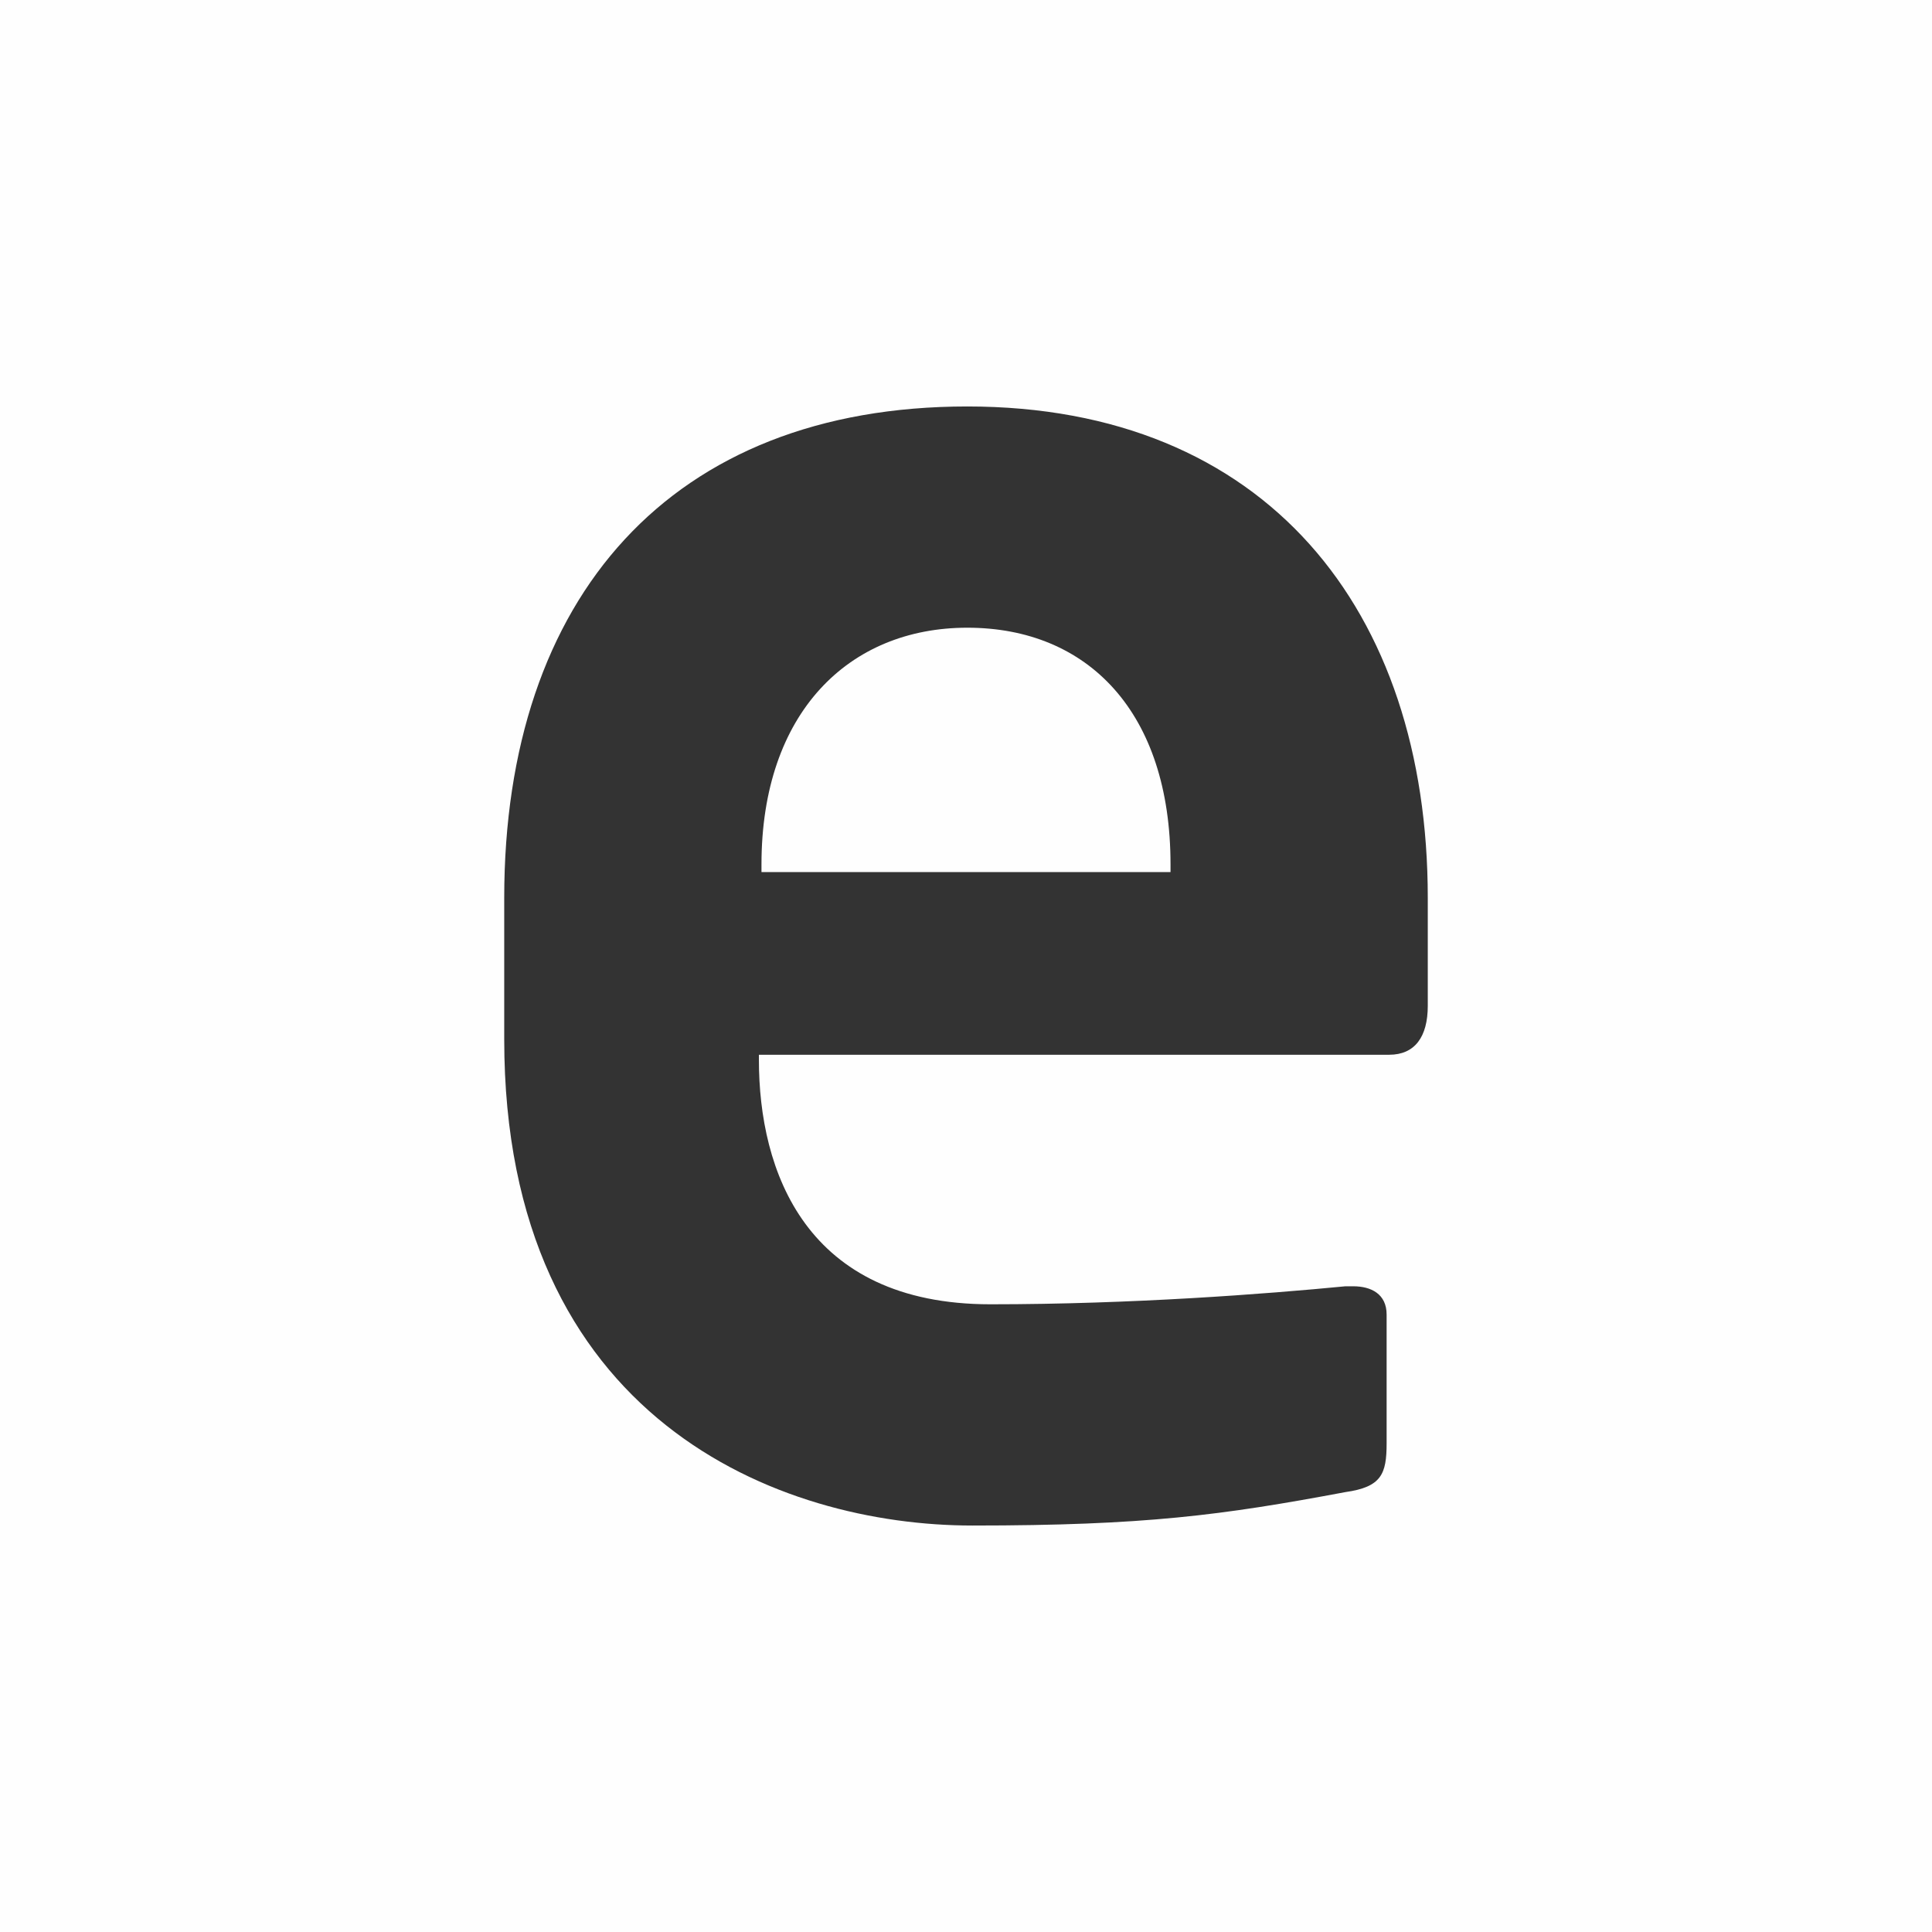 <?xml version="1.0" encoding="UTF-8"?>
<!DOCTYPE svg PUBLIC "-//W3C//DTD SVG 1.1//EN" "http://www.w3.org/Graphics/SVG/1.1/DTD/svg11.dtd">
<!-- Creator: CorelDRAW 2017 -->
<svg xmlns="http://www.w3.org/2000/svg" xml:space="preserve" width="100px" height="100px" version="1.1" style="shape-rendering:geometricPrecision; text-rendering:geometricPrecision; image-rendering:optimizeQuality; fill-rule:evenodd; clip-rule:evenodd"
viewBox="0 0 7.51 7.51"
 xmlns:xlink="http://www.w3.org/1999/xlink">
 <rect x="0" y="0" width="7.51" height="7.51" fill="#333333" stroke="none"/>
 <defs>
  <style type="text/css">
   <![CDATA[
    .fil0 {fill:#FEFEFE}
   ]]>
  </style>
 </defs>
 <g id="Layer_x0020_1">
  <path class="fil0" d="M0 7.51l7.51 0 0 -7.51 -7.51 0 0 7.51zm5.55 -3.6l0 -0.42c0,-1.12 -0.63,-1.91 -1.79,-1.91 -1.15,0 -1.8,0.74 -1.8,1.91l0 0.55c0,1.48 1.07,1.89 1.82,1.89 0.67,0 0.97,-0.04 1.45,-0.13 0.14,-0.02 0.16,-0.07 0.16,-0.19l0 -0.5c0,-0.08 -0.06,-0.11 -0.13,-0.11 -0.01,0 -0.02,0 -0.03,0 -0.31,0.03 -0.83,0.07 -1.38,0.07 -0.72,0 -0.9,-0.52 -0.9,-0.95l0 -0.02 2.45 0c0.1,0 0.15,-0.07 0.15,-0.19zm-1 -0.52l-1.59 0 0 -0.03c0,-0.59 0.34,-0.92 0.8,-0.92 0.47,0 0.79,0.33 0.79,0.92l0 0.03z"/>
 </g>
  <MetaInfo xmlns="http://www.prognoz.ru"><Geo>
  <GeoItem X="0" Y="0" Latitude="32.969" Longitude="140.646"/>
  <GeoItem X="1000" Y="1000" Latitude="-6.692" Longitude="174.342"/>
</Geo></MetaInfo>
</svg>
